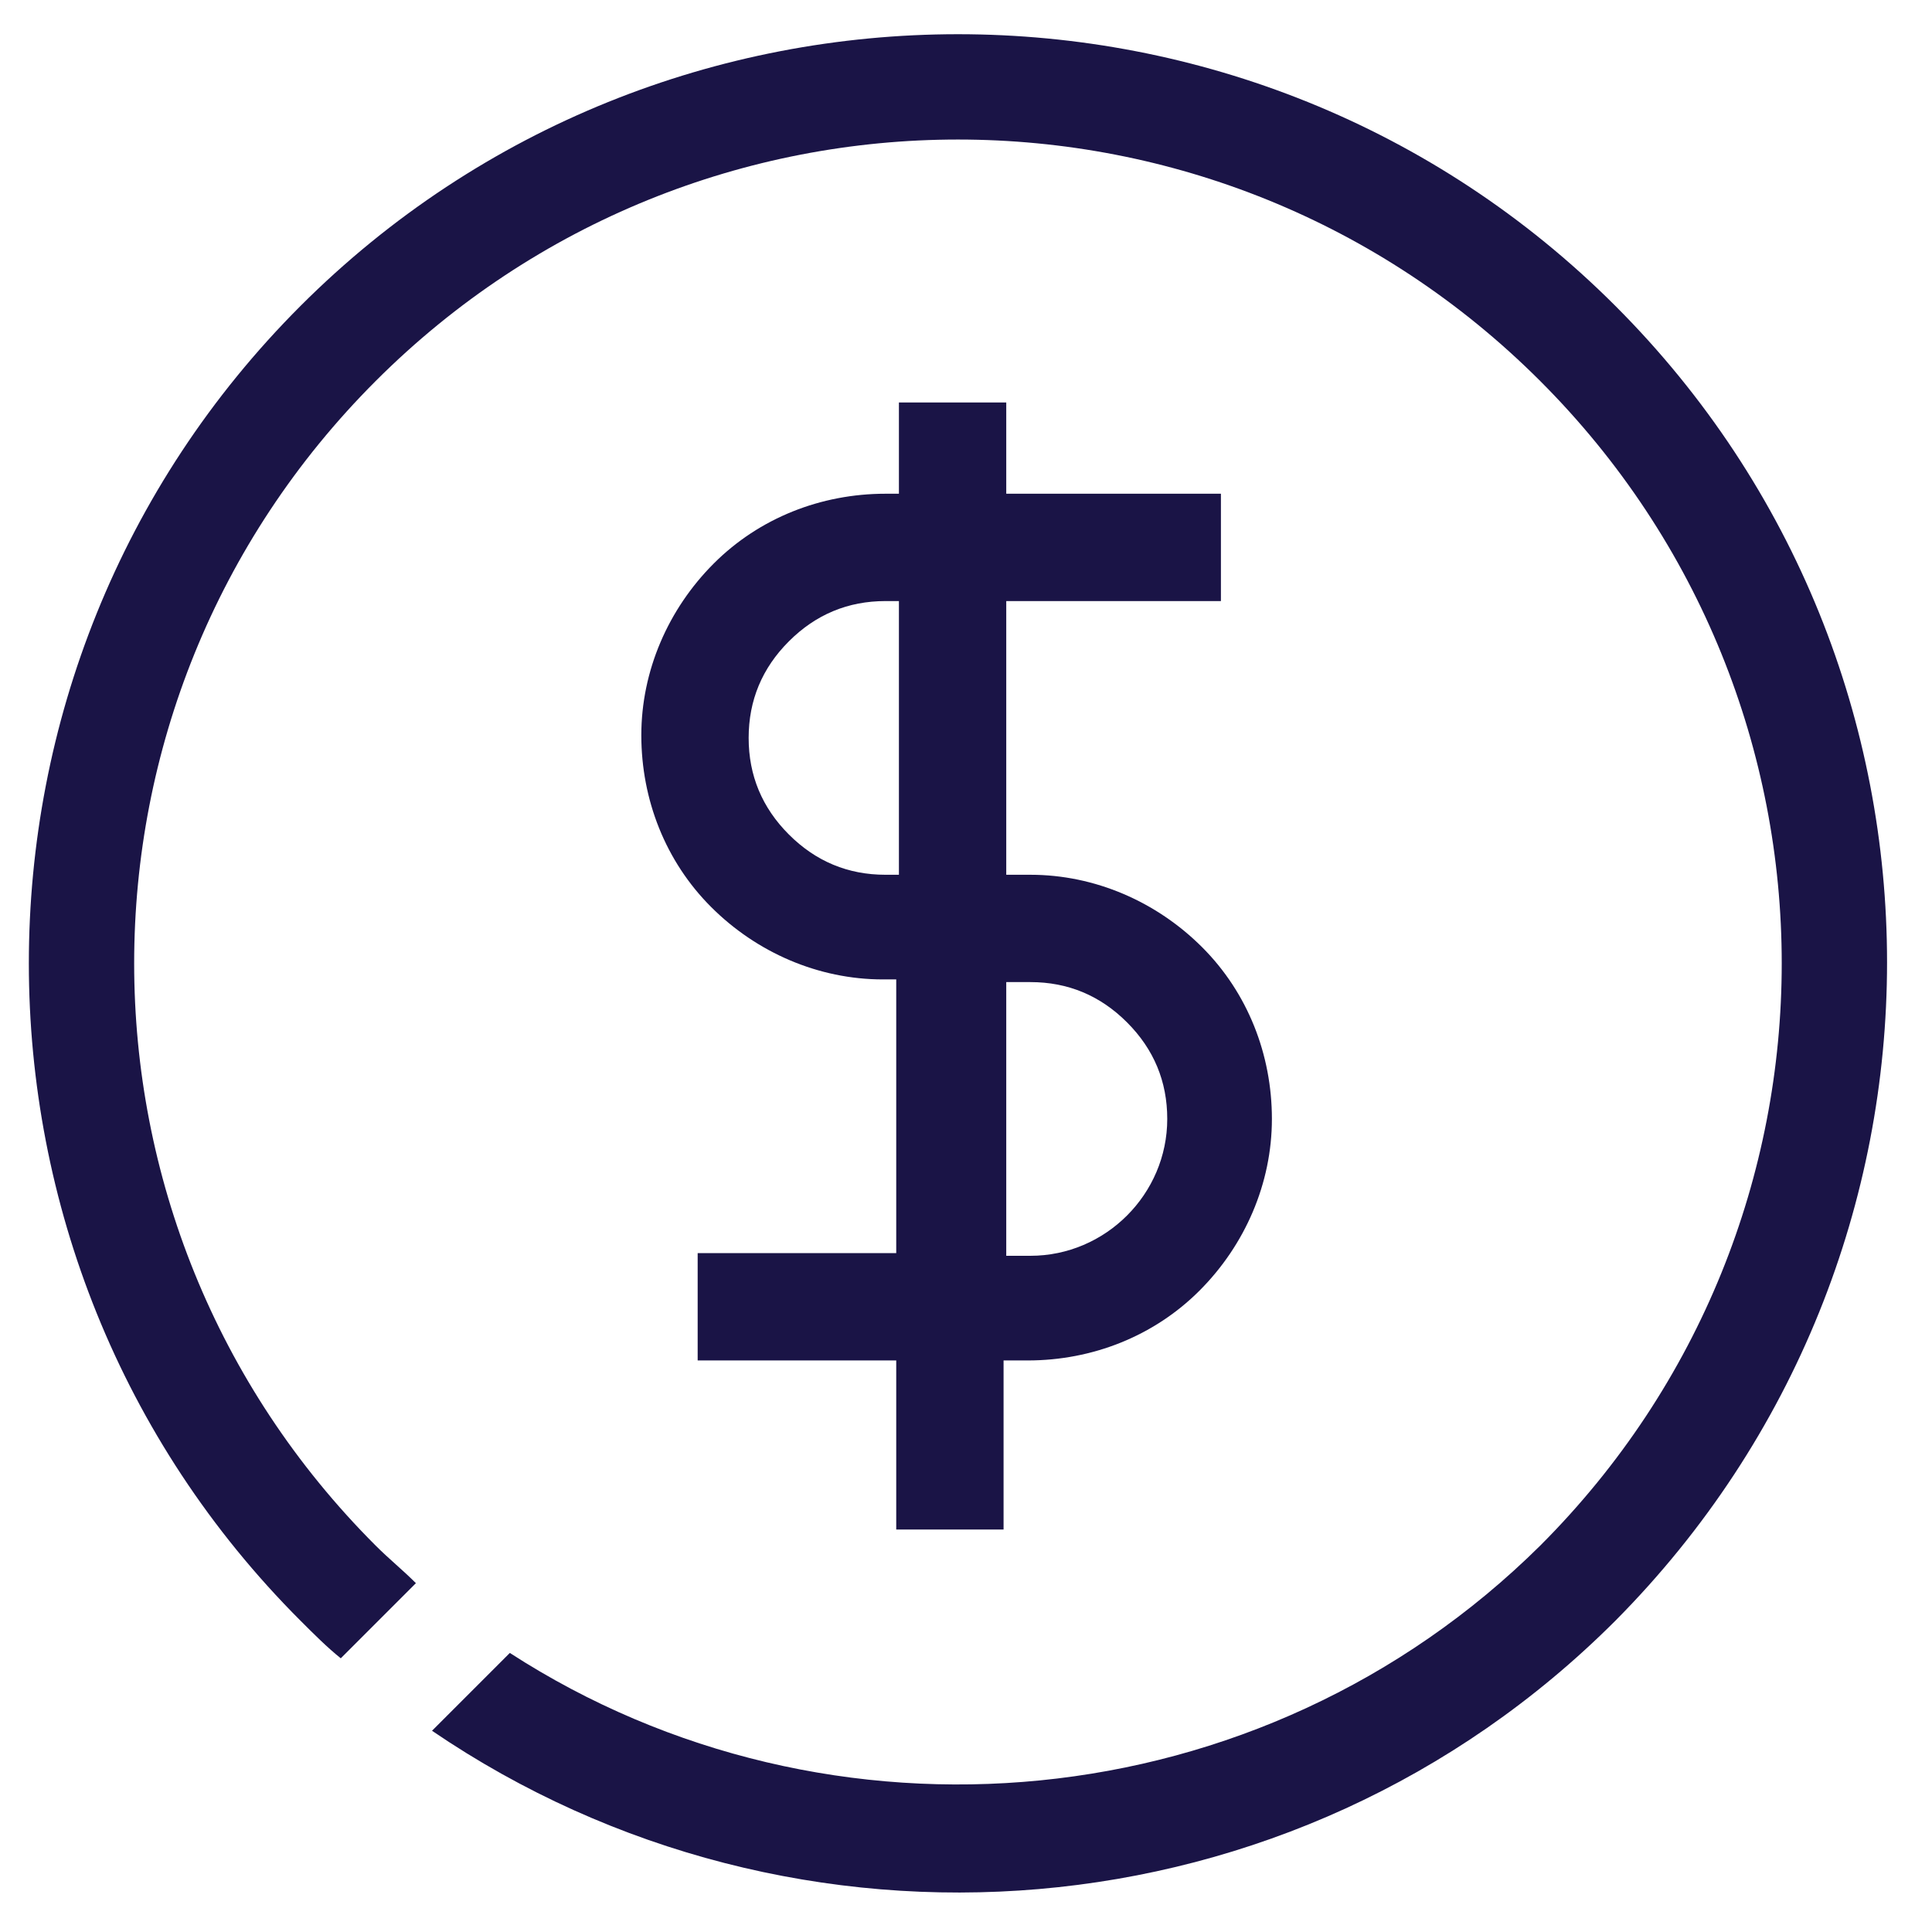 <?xml version="1.0" encoding="UTF-8"?> <!-- Generator: Adobe Illustrator 23.0.2, SVG Export Plug-In . SVG Version: 6.00 Build 0) --> <svg xmlns="http://www.w3.org/2000/svg" xmlns:xlink="http://www.w3.org/1999/xlink" id="Layer_1" x="0px" y="0px" viewBox="0 0 72 72" style="enable-background:new 0 0 72 72;" xml:space="preserve"> <style type="text/css"> .st0{fill:#1A1446;} </style> <g> <path class="st0" d="M33.5,15l0,3.4l-0.5,0c-2.4,0-4.7,0.9-6.4,2.6c-1.7,1.7-2.7,4-2.7,6.4c0,2.4,0.9,4.7,2.6,6.4s4,2.7,6.4,2.7 l0.5,0l0,10.2l-7.4,0l0,4l7.4,0l0,6.3l4,0l0-6.3l0.9,0c0,0,0,0,0,0c2.4,0,4.7-0.9,6.4-2.6c1.7-1.7,2.7-4,2.7-6.4 c0-2.4-0.9-4.7-2.6-6.4c-1.7-1.7-4-2.7-6.4-2.7l-0.9,0l0-10.2l8,0l0-4l-8,0l0-3.4L33.5,15z M38.4,36.6c1.4,0,2.6,0.5,3.6,1.5 c1,1,1.5,2.2,1.5,3.6c0,2.8-2.3,5.1-5.1,5.1c0,0,0,0,0,0l-0.9,0l0-10.2L38.4,36.6z M33.5,32.6l-0.5,0c-1.4,0-2.6-0.5-3.6-1.5 c-1-1-1.5-2.2-1.5-3.6c0-1.4,0.5-2.6,1.5-3.6c1-1,2.2-1.5,3.6-1.5l0.5,0L33.5,32.6z"></path> </g> <path class="st0" d="M60.2,11.4c-13.5-13.5-35.5-13.5-49,0s-13.5,35.5,0,49c0.5,0.5,1,1,1.5,1.4l2.8-2.8c-0.5-0.5-1-0.9-1.5-1.4 c-12-12-12-31.4,0-43.4c12-12,31.4-12,43.4,0s12,31.4,0,43.4C47,67.9,30.9,69.3,19,61.6l-2.9,2.9c13.5,9.2,32.1,7.9,44.1-4.1 C73.7,46.8,73.7,24.9,60.2,11.4z"></path> </svg> 